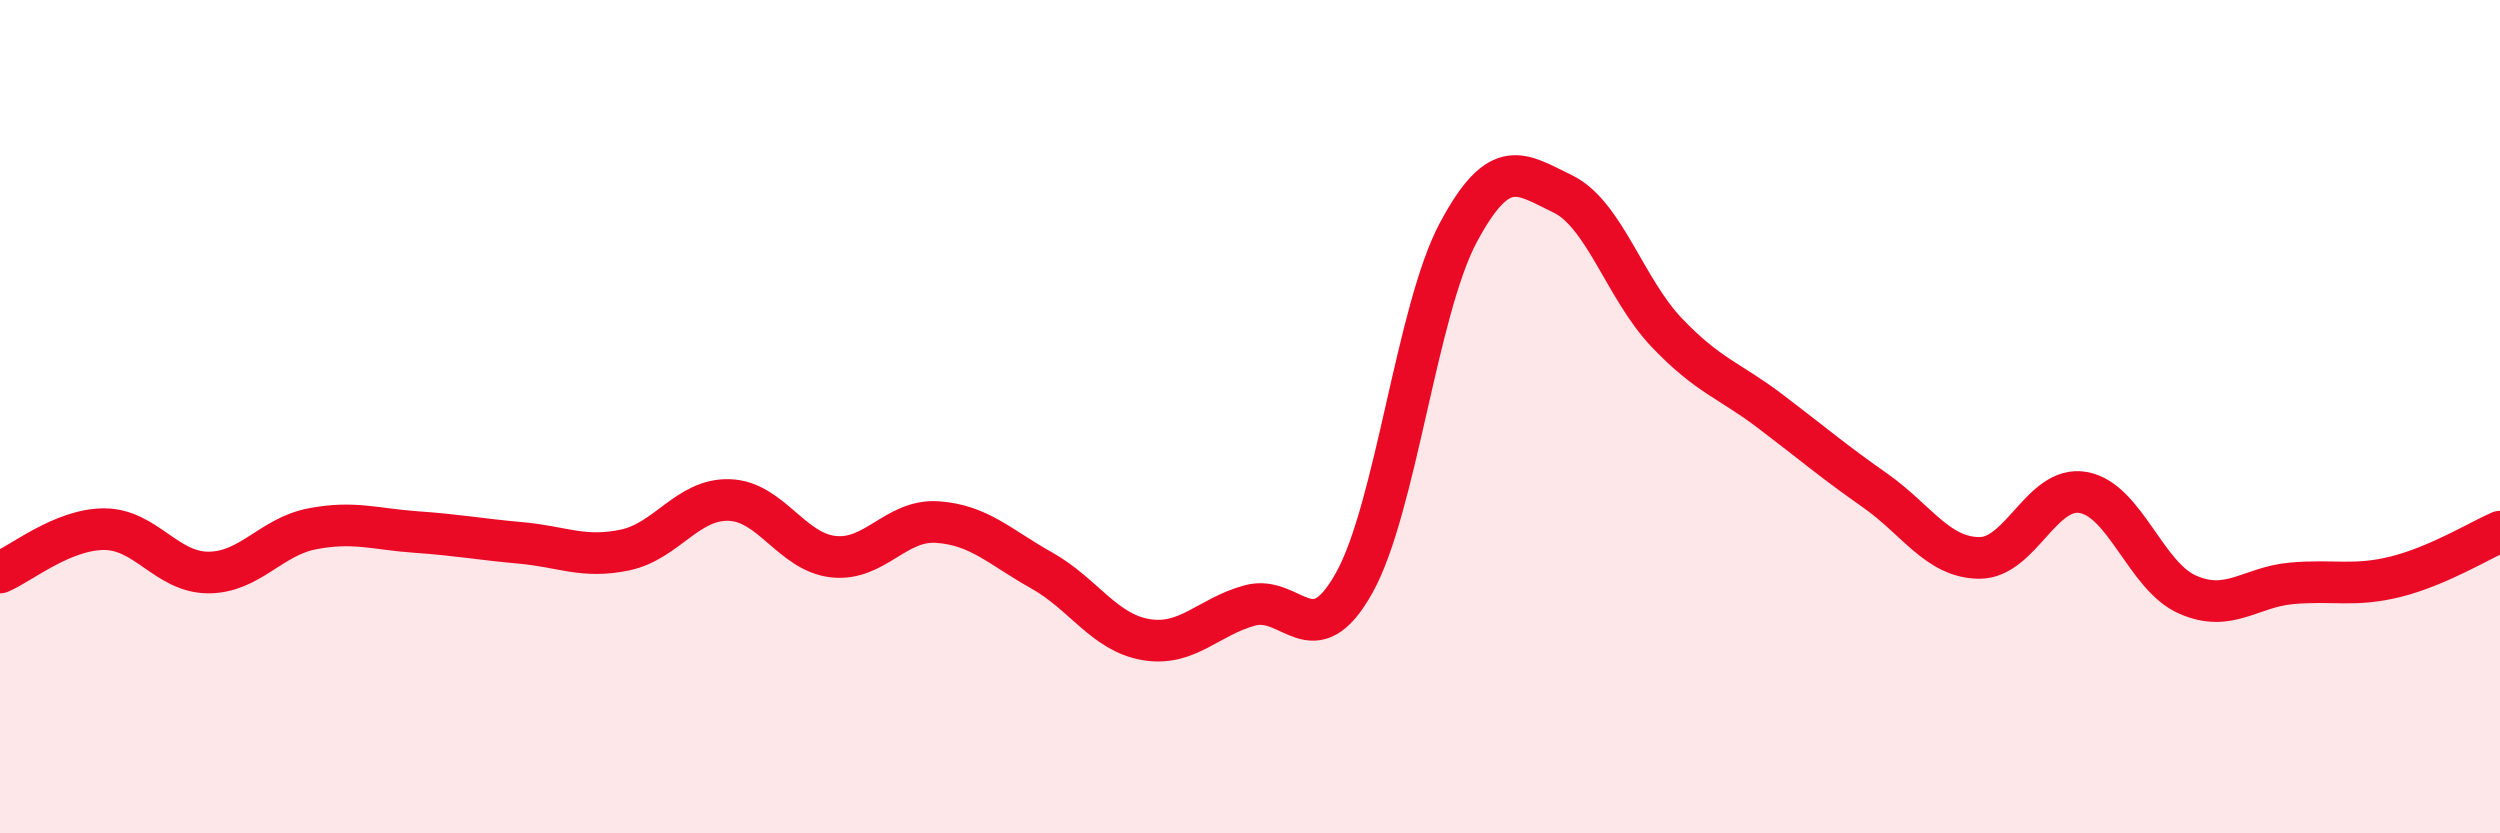 
    <svg width="60" height="20" viewBox="0 0 60 20" xmlns="http://www.w3.org/2000/svg">
      <path
        d="M 0,13.74 C 0.5,13.53 1.5,12.7 2.5,12.7 C 3.5,12.7 4,13.74 5,13.74 C 6,13.74 6.5,12.88 7.5,12.69 C 8.5,12.5 9,12.7 10,12.77 C 11,12.84 11.5,12.94 12.5,13.03 C 13.5,13.12 14,13.41 15,13.2 C 16,12.99 16.5,11.97 17.5,12 C 18.5,12.03 19,13.25 20,13.36 C 21,13.47 21.5,12.46 22.5,12.53 C 23.5,12.6 24,13.13 25,13.69 C 26,14.25 26.5,15.18 27.5,15.35 C 28.5,15.52 29,14.8 30,14.53 C 31,14.26 31.5,15.78 32.5,13.99 C 33.5,12.2 34,7.45 35,5.58 C 36,3.71 36.5,4.17 37.5,4.65 C 38.5,5.13 39,6.93 40,7.98 C 41,9.03 41.5,9.12 42.5,9.88 C 43.5,10.64 44,11.07 45,11.77 C 46,12.47 46.5,13.38 47.5,13.39 C 48.5,13.4 49,11.64 50,11.82 C 51,12 51.5,13.83 52.5,14.27 C 53.5,14.71 54,14.09 55,14 C 56,13.91 56.5,14.09 57.5,13.84 C 58.5,13.59 59.5,12.98 60,12.76L60 20L0 20Z"
        fill="#EB0A25"
        opacity="0.1"
        stroke-linecap="round"
        stroke-linejoin="round"
      />
      <path
        d="M 0,13.74 C 0.5,13.53 1.5,12.7 2.5,12.7 C 3.5,12.7 4,13.74 5,13.74 C 6,13.74 6.5,12.88 7.5,12.69 C 8.5,12.5 9,12.7 10,12.77 C 11,12.84 11.5,12.94 12.5,13.03 C 13.5,13.12 14,13.41 15,13.2 C 16,12.99 16.5,11.97 17.5,12 C 18.5,12.03 19,13.25 20,13.36 C 21,13.47 21.5,12.46 22.5,12.53 C 23.5,12.6 24,13.13 25,13.69 C 26,14.25 26.5,15.18 27.5,15.35 C 28.5,15.52 29,14.8 30,14.53 C 31,14.26 31.5,15.78 32.5,13.99 C 33.5,12.2 34,7.45 35,5.58 C 36,3.71 36.5,4.17 37.5,4.65 C 38.5,5.13 39,6.93 40,7.98 C 41,9.03 41.5,9.12 42.5,9.88 C 43.5,10.64 44,11.07 45,11.77 C 46,12.47 46.5,13.38 47.5,13.39 C 48.5,13.4 49,11.64 50,11.82 C 51,12 51.5,13.83 52.5,14.27 C 53.5,14.71 54,14.09 55,14 C 56,13.91 56.5,14.09 57.5,13.84 C 58.5,13.59 59.5,12.98 60,12.76"
        stroke="#EB0A25"
        stroke-width="1"
        fill="none"
        stroke-linecap="round"
        stroke-linejoin="round"
      />
    </svg>
  